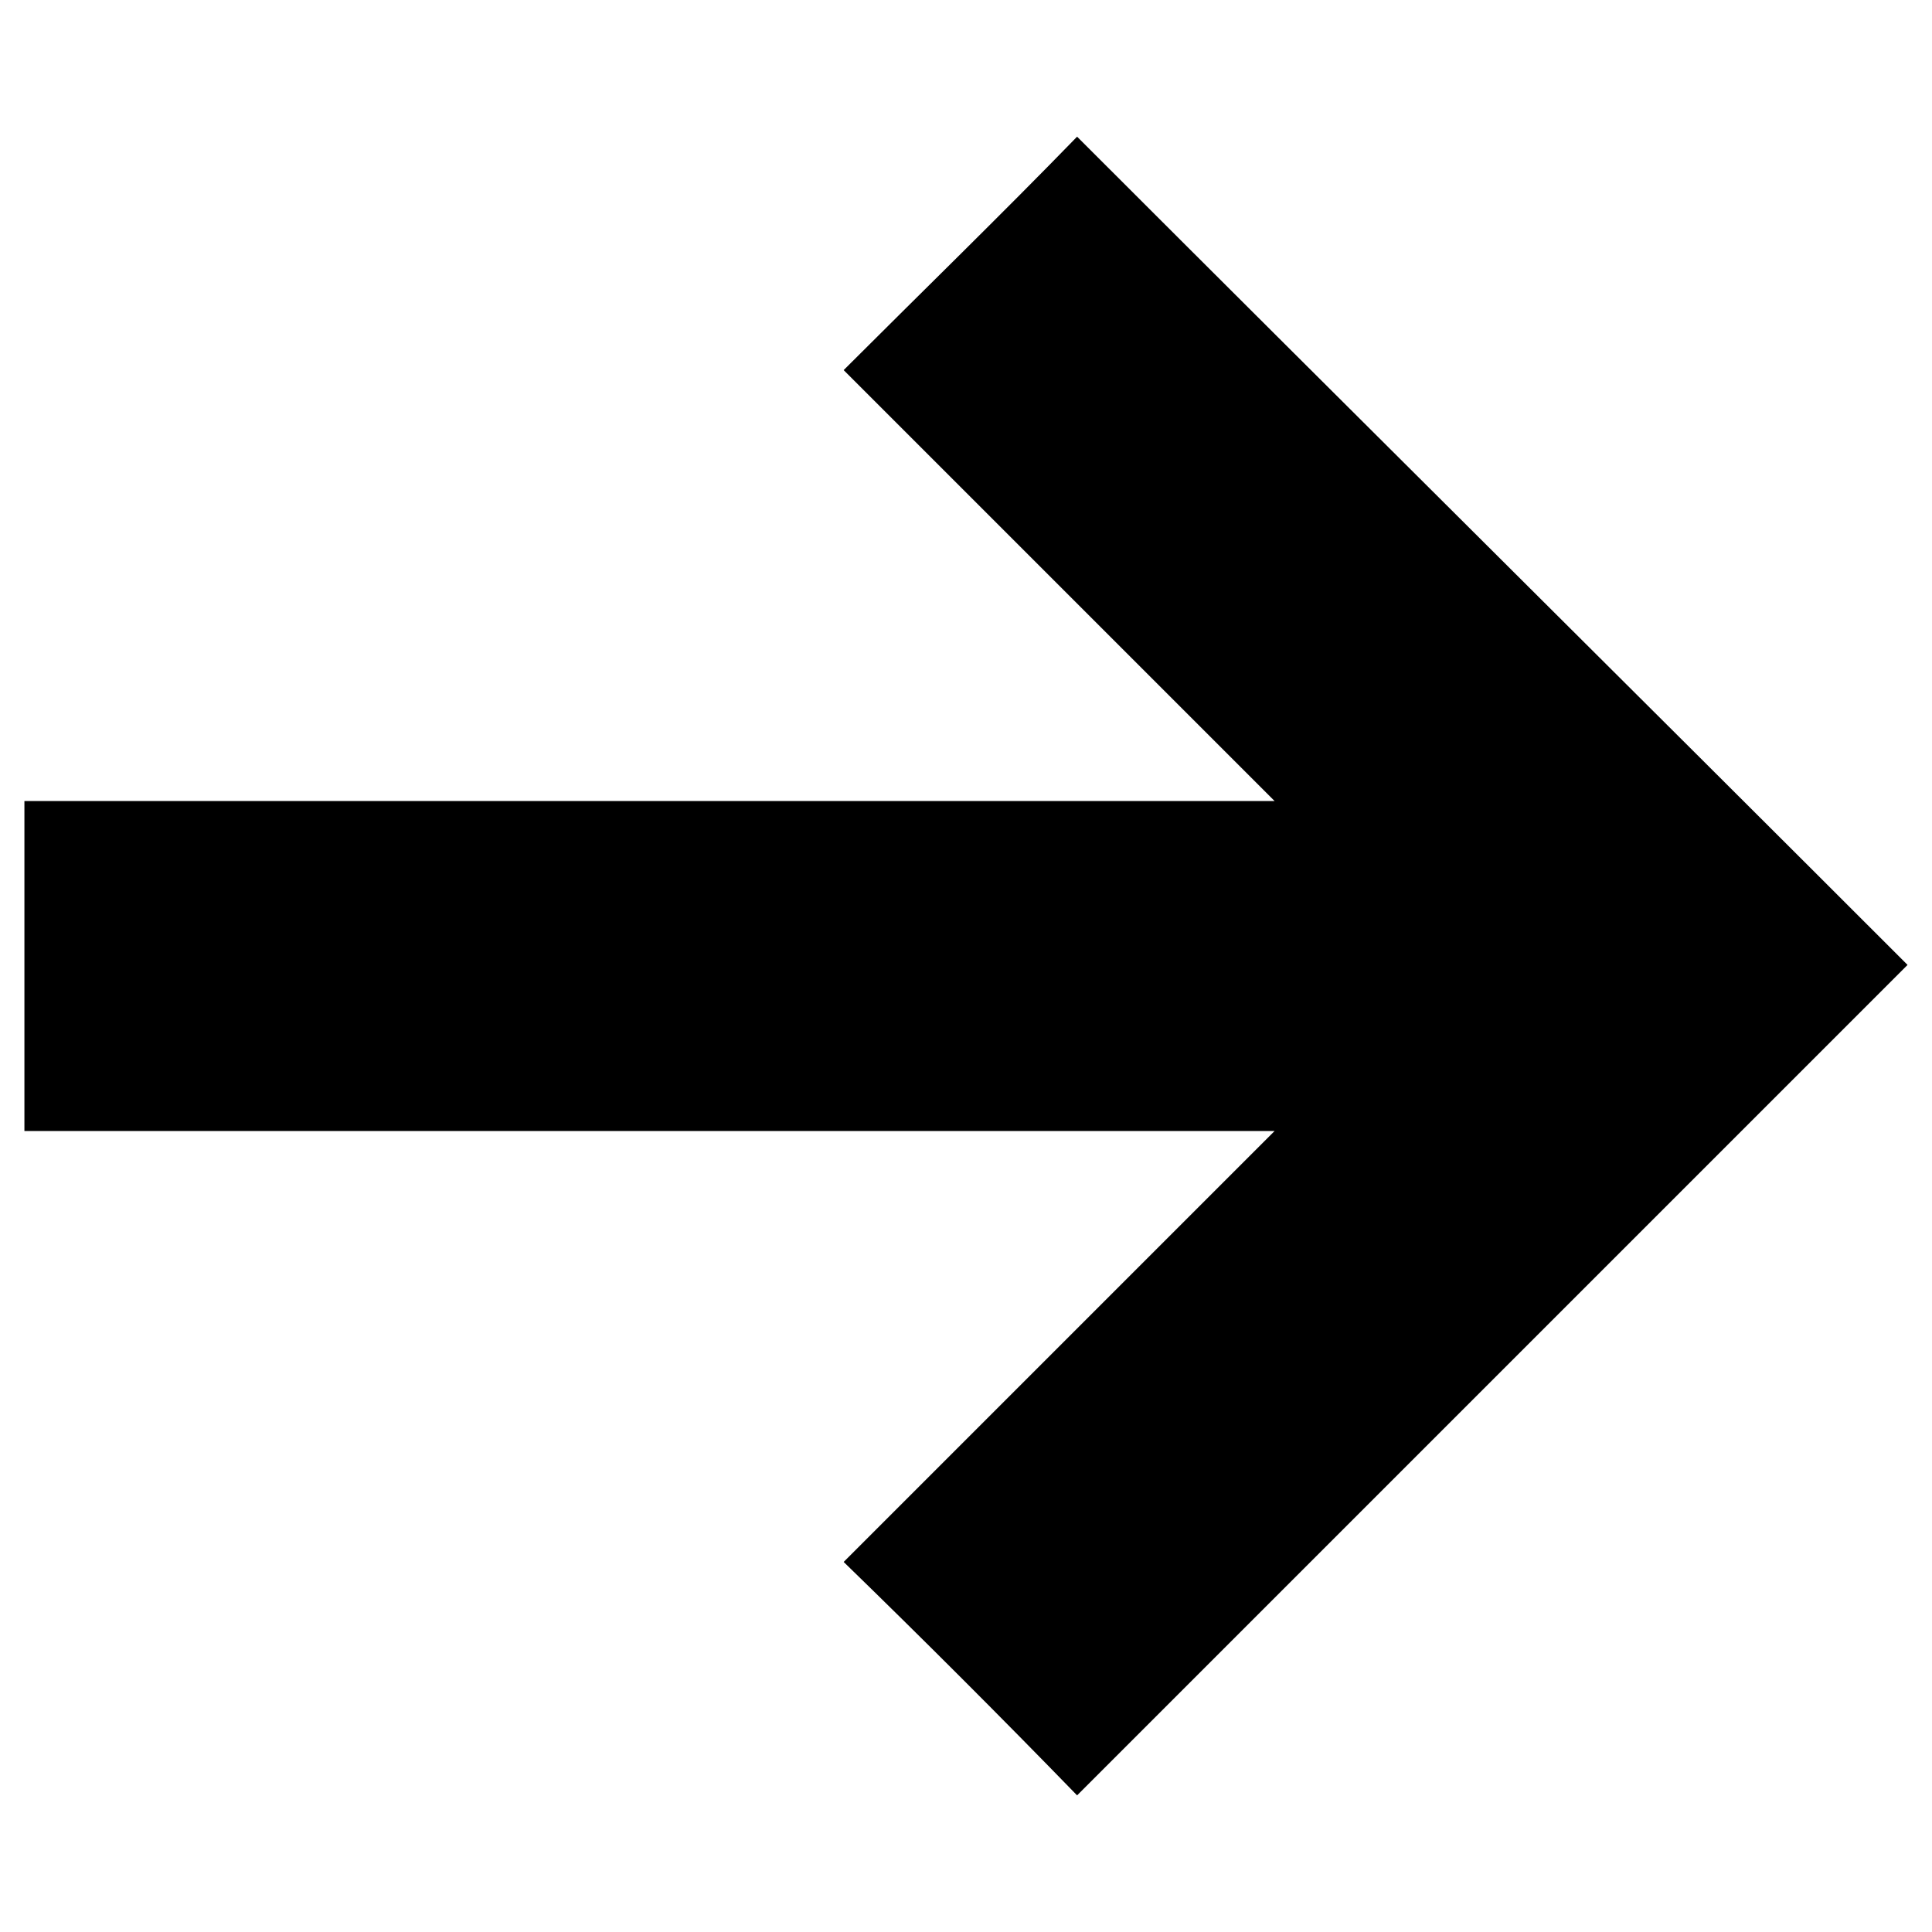 <?xml version="1.0" encoding="UTF-8"?>
<!-- The Best Svg Icon site in the world: iconSvg.co, Visit us! https://iconsvg.co -->
<svg fill="#000000" width="800px" height="800px" version="1.1" viewBox="144 144 512 512" xmlns="http://www.w3.org/2000/svg">
 <path d="m150.47 356.28h331.31c-38.066-38.066-76.137-76.137-114.2-114.2 20.82-20.82 41.637-41.043 61.859-61.859 73.164 73.164 146.92 146.32 220.08 219.49-73.164 73.164-146.92 146.92-220.08 220.08-20.223-20.82-41.043-41.637-61.859-61.859 38.066-38.066 76.137-76.137 114.2-114.2h-331.31v-87.438z" fill-rule="evenodd"/>
</svg>